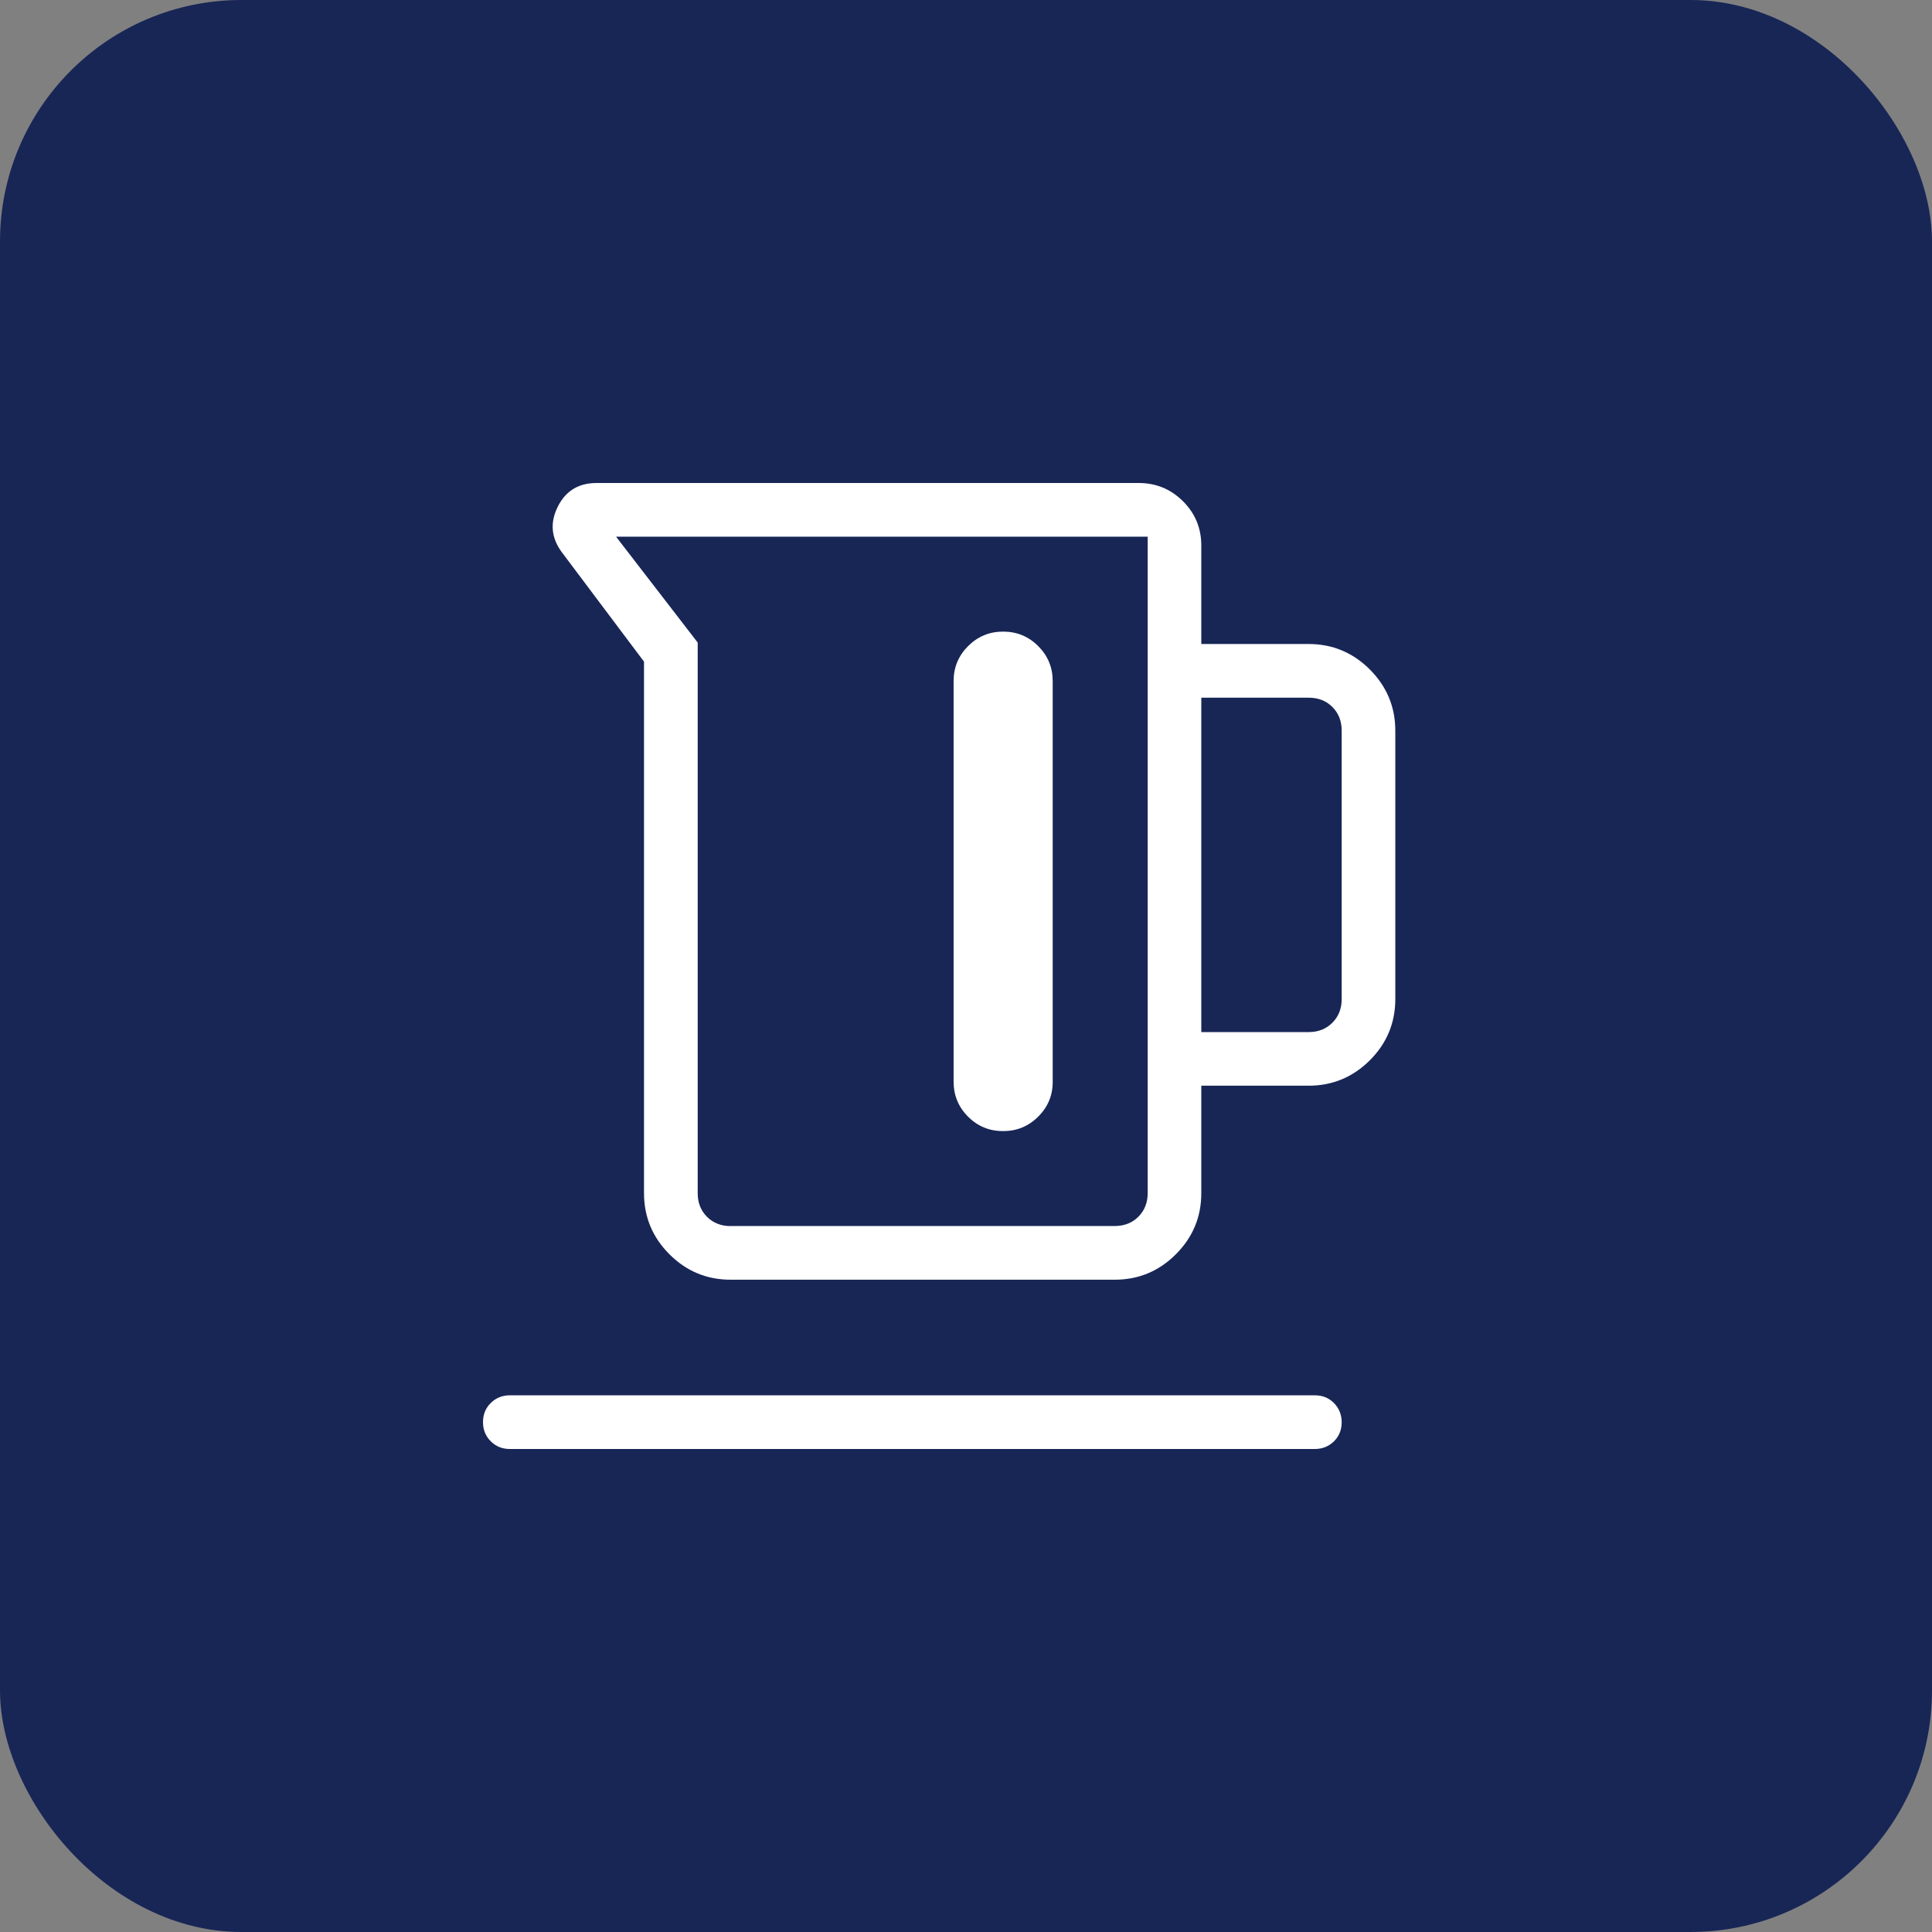 <?xml version="1.0" encoding="UTF-8"?> <svg xmlns="http://www.w3.org/2000/svg" width="24" height="24" viewBox="0 0 24 24" fill="none"><rect x="0" y="0" width="24" height="24" fill="#808080" stroke="none"/><rect width="24" height="24" rx="3" fill="#182656"></rect><path d="M8 14.82V8.219L6.98 6.861C6.847 6.682 6.83 6.494 6.928 6.296C7.026 6.098 7.187 6 7.411 6H14.145C14.361 6 14.544 6.076 14.696 6.227C14.848 6.379 14.923 6.562 14.923 6.778V8H16.256C16.552 8 16.806 8.106 17.017 8.317C17.227 8.528 17.333 8.781 17.333 9.077V12.41C17.333 12.706 17.228 12.96 17.017 13.171C16.806 13.381 16.552 13.487 16.257 13.487H14.923V14.821C14.923 15.117 14.818 15.37 14.607 15.581C14.396 15.792 14.143 15.897 13.847 15.897H9.077C8.78 15.897 8.527 15.792 8.316 15.581C8.105 15.37 8 15.116 8 14.82ZM9.077 15.23H13.846C13.966 15.23 14.064 15.192 14.141 15.115C14.218 15.038 14.257 14.94 14.257 14.82V6.667H7.653L8.667 7.982V14.821C8.667 14.94 8.705 15.038 8.782 15.115C8.859 15.192 8.957 15.231 9.077 15.231M14.923 12.821H16.257C16.376 12.821 16.474 12.782 16.551 12.705C16.628 12.628 16.667 12.53 16.667 12.411V9.077C16.667 8.957 16.628 8.859 16.551 8.782C16.474 8.705 16.376 8.667 16.257 8.667H14.923V12.821ZM12.461 7.846C12.291 7.846 12.146 7.906 12.026 8.026C11.906 8.146 11.846 8.291 11.846 8.461V13.436C11.846 13.607 11.906 13.752 12.026 13.872C12.146 13.992 12.291 14.051 12.461 14.051C12.632 14.051 12.777 13.991 12.897 13.871C13.018 13.751 13.078 13.606 13.077 13.436V8.461C13.077 8.291 13.017 8.146 12.897 8.026C12.777 7.906 12.632 7.846 12.461 7.846ZM6.333 18C6.239 18 6.16 17.968 6.096 17.904C6.032 17.84 6 17.761 6 17.666C6 17.571 6.032 17.492 6.096 17.429C6.16 17.365 6.24 17.333 6.333 17.333H16.333C16.428 17.333 16.507 17.365 16.571 17.429C16.634 17.493 16.666 17.573 16.667 17.667C16.667 17.762 16.635 17.841 16.571 17.905C16.506 17.968 16.427 18 16.333 18H6.333Z" fill="white"></path></svg> 